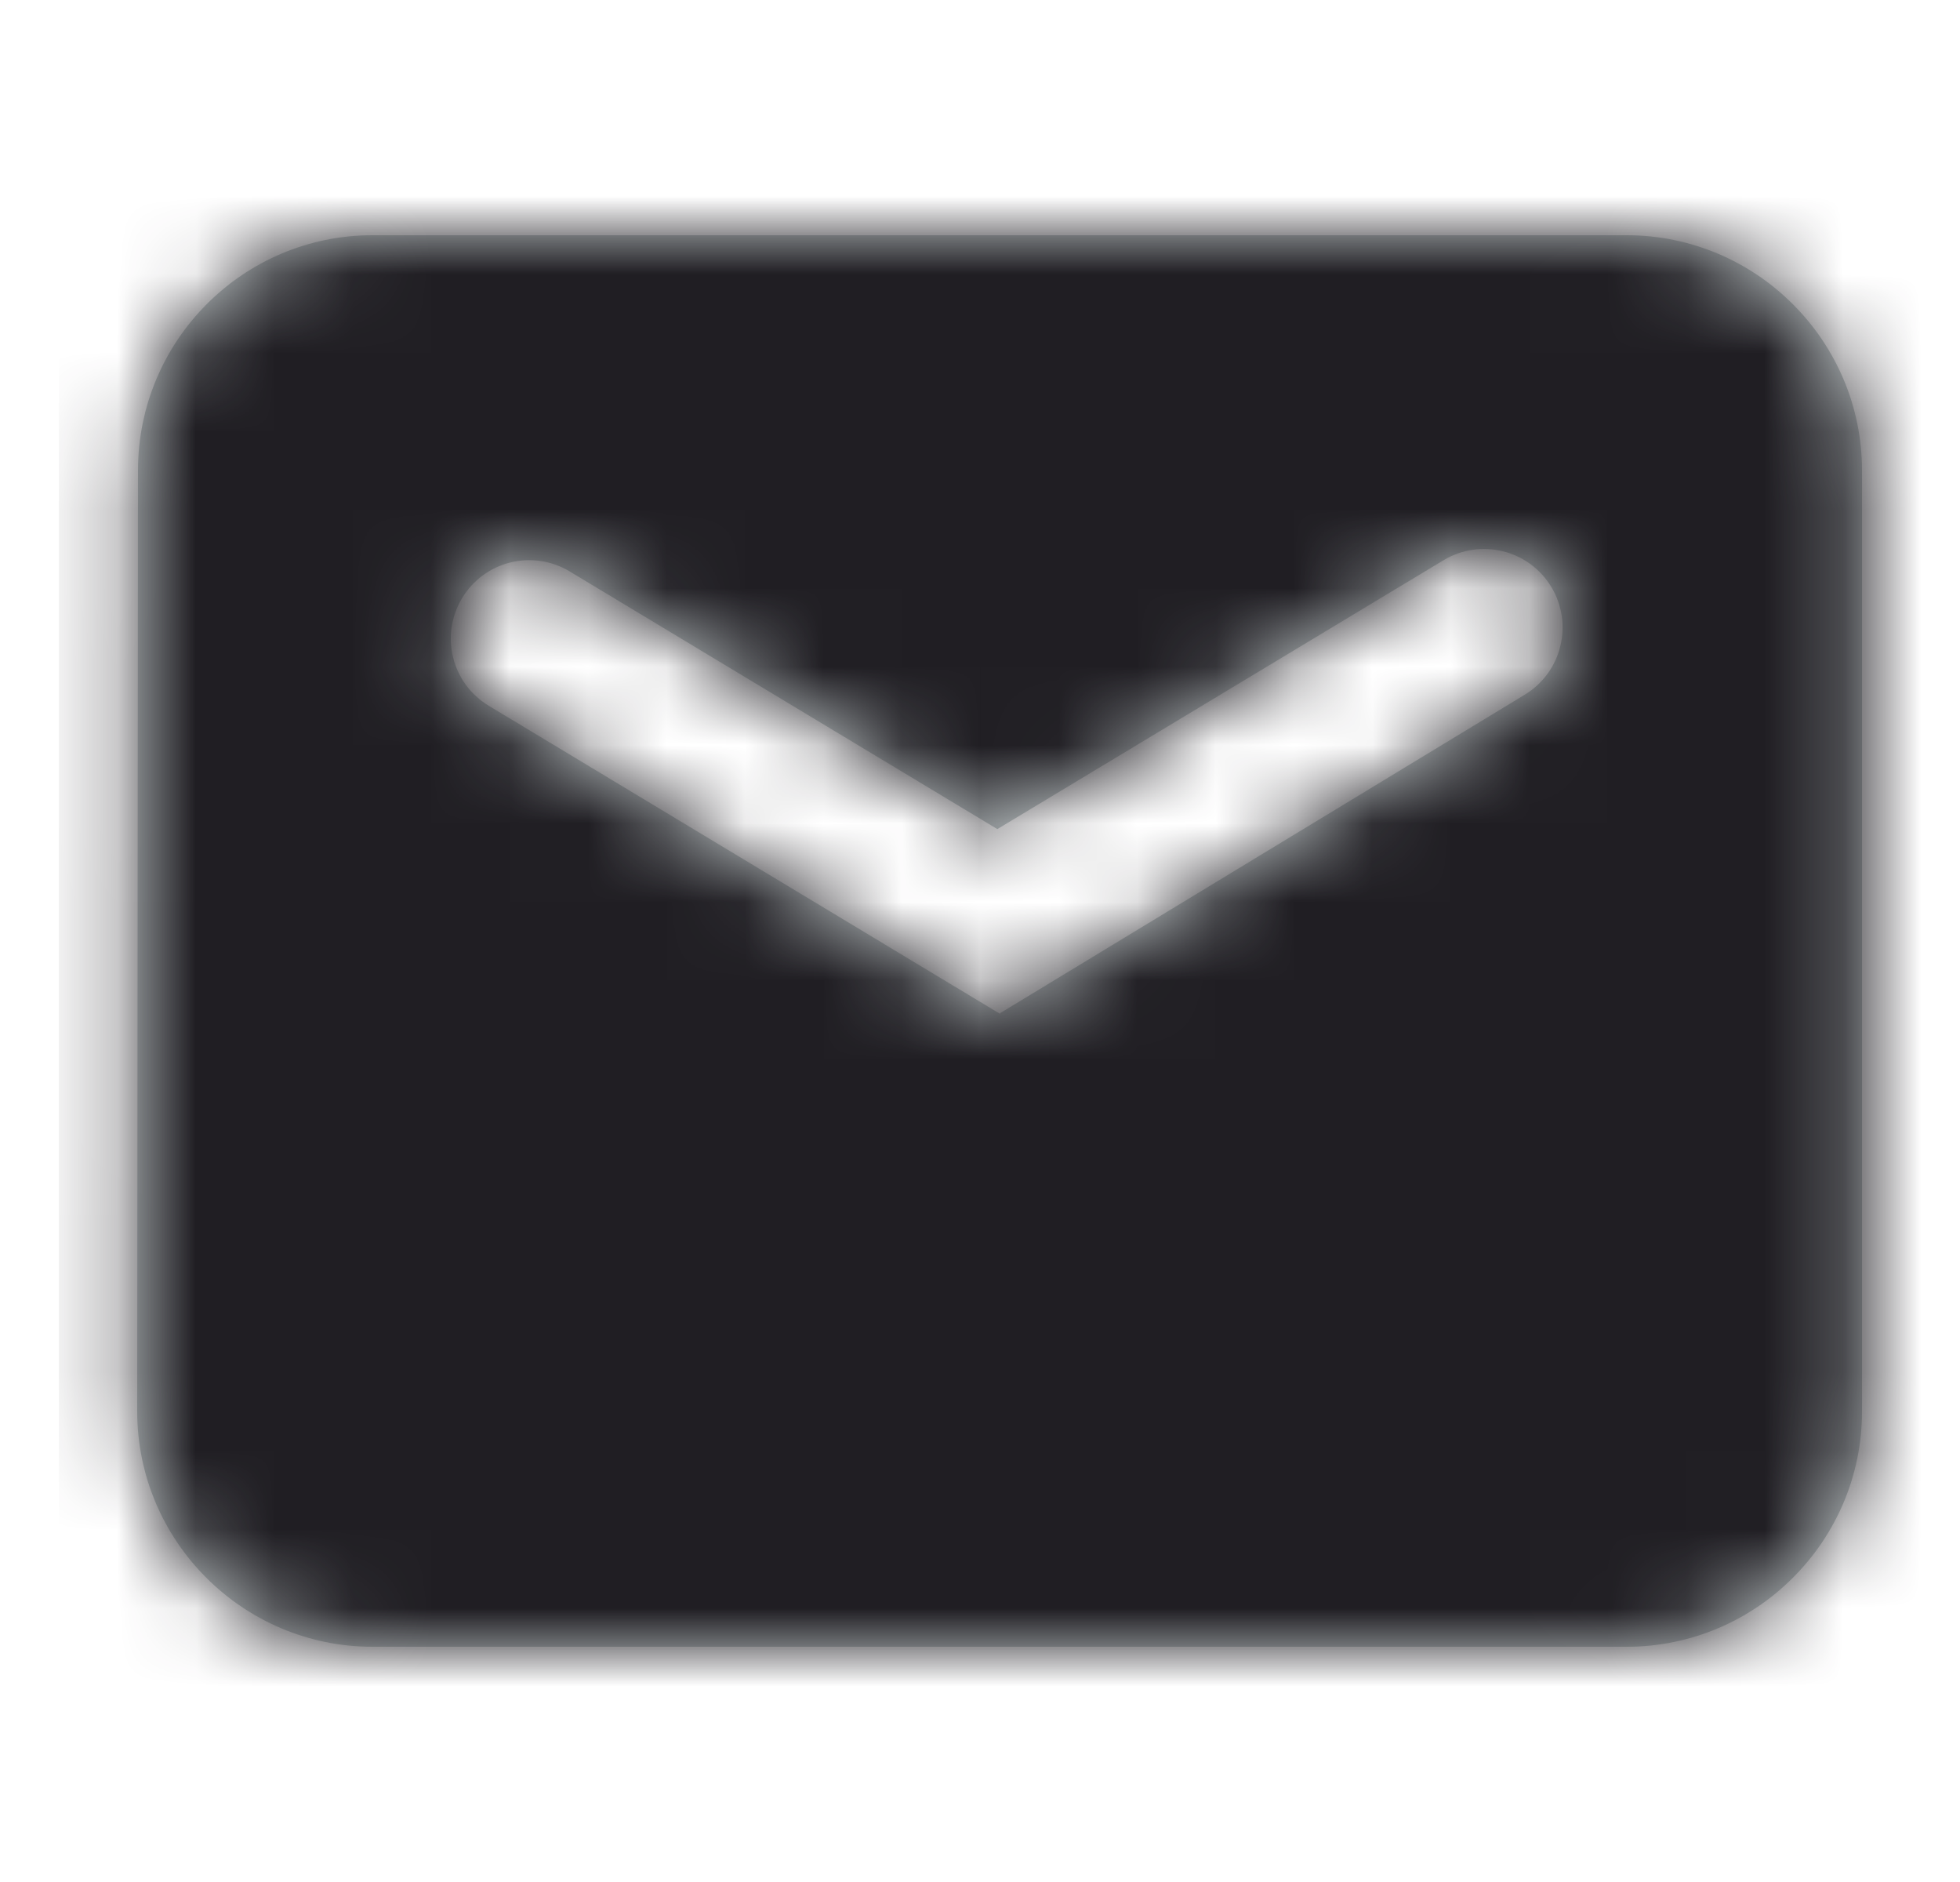 <svg width="25" height="24" viewBox="0 0 25 24" fill="none" xmlns="http://www.w3.org/2000/svg">
<path fill-rule="evenodd" clip-rule="evenodd" d="M20.75 3H4.75C3.098 3 1.76 4.347 1.76 6L1.75 17.999C1.75 19.652 3.098 21 4.75 21H20.75C22.402 21 23.75 19.652 23.75 18V6C23.75 4.348 22.402 3 20.75 3ZM6.234 9C5.761 8.715 5.609 8.101 5.894 7.628C6.179 7.154 6.793 7.002 7.266 7.287L12.721 10.573L18.413 7.144C18.886 6.859 19.502 7.012 19.787 7.485C20.071 7.957 19.921 8.572 19.45 8.858L12.76 12.918L12.754 12.928L6.234 9Z" fill="#C5CDCE"/>
<mask id="mask0_17_6115" style="mask-type:alpha" maskUnits="userSpaceOnUse" x="1" y="3" width="23" height="18">
<path fill-rule="evenodd" clip-rule="evenodd" d="M20.75 3H4.75C3.098 3 1.76 4.347 1.76 6L1.75 17.999C1.75 19.652 3.098 21 4.75 21H20.75C22.402 21 23.75 19.652 23.75 18V6C23.75 4.348 22.402 3 20.75 3ZM6.234 9C5.761 8.715 5.609 8.101 5.894 7.628C6.179 7.154 6.793 7.002 7.266 7.287L12.721 10.573L18.413 7.144C18.886 6.859 19.502 7.012 19.787 7.485C20.071 7.957 19.921 8.572 19.45 8.858L12.76 12.918L12.754 12.928L6.234 9Z" fill="white"/>
</mask>
<g mask="url(#mask0_17_6115)">
<rect x="0.75" width="24" height="24" fill="#201E23"/>
</g>
</svg>
